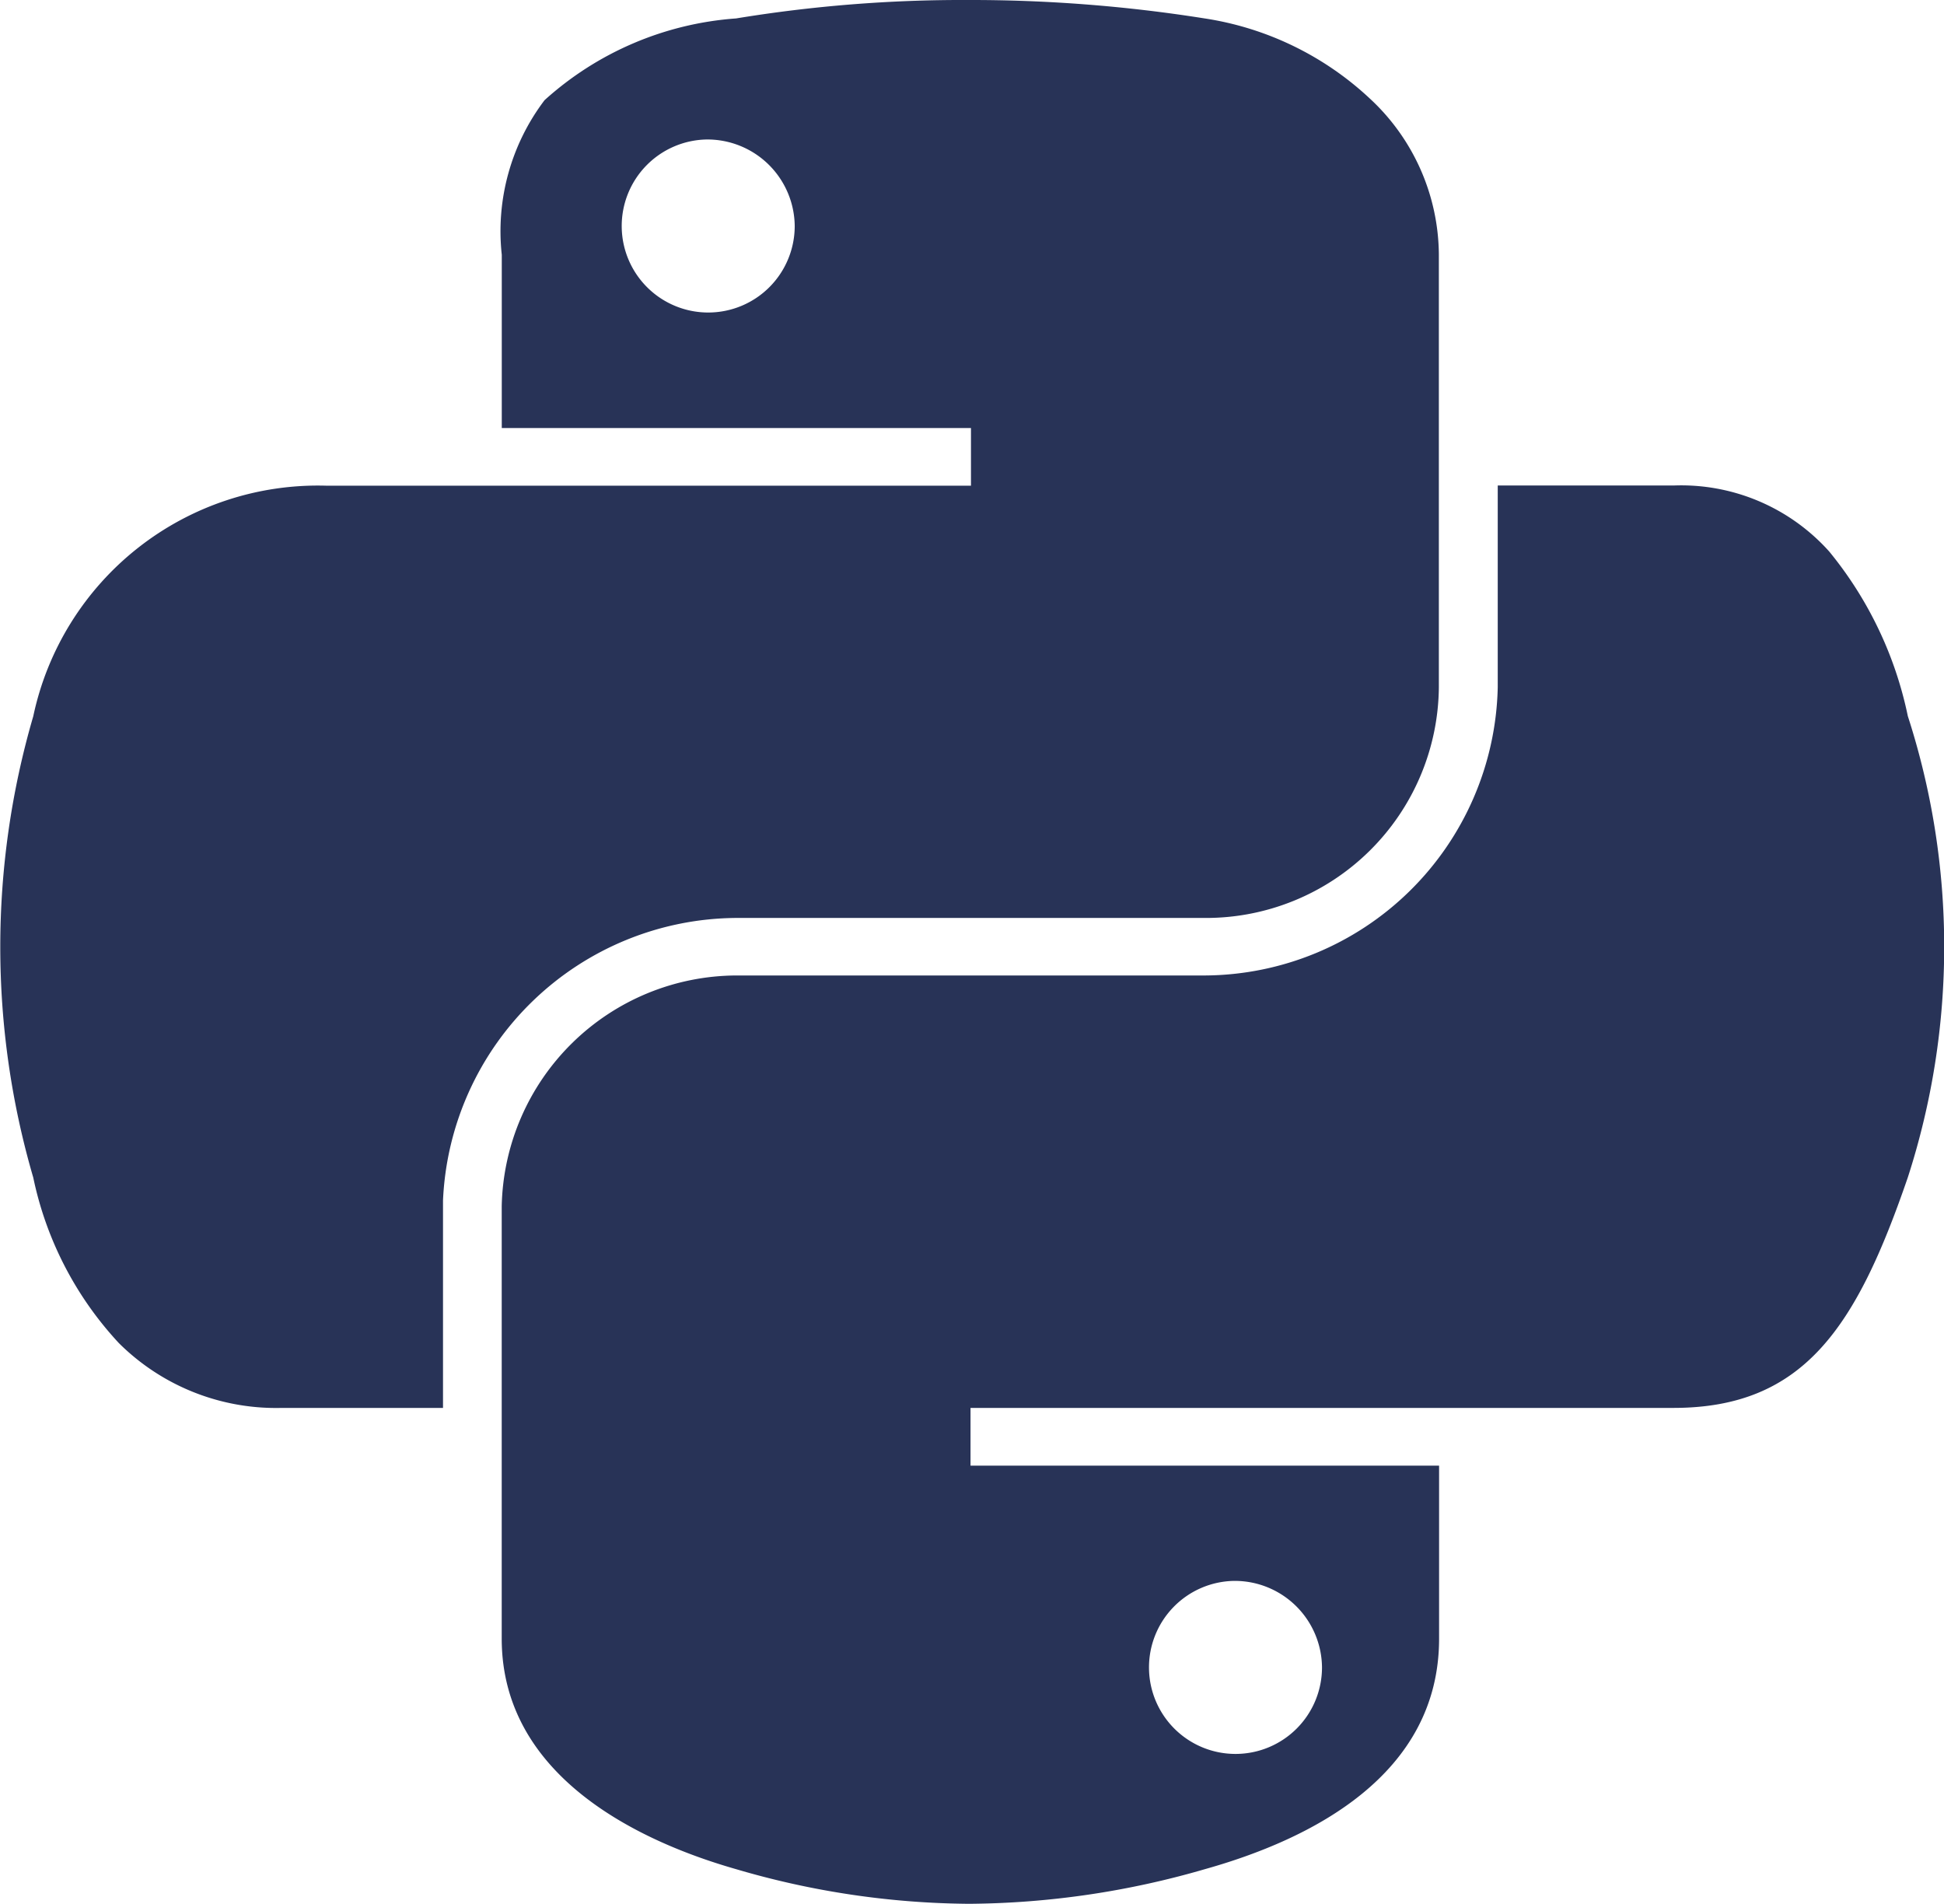 <svg xmlns="http://www.w3.org/2000/svg" width="34.07" height="33.358" viewBox="0 0 34.07 33.358">
  <path id="tech-2" d="M16.982,33.358a14.779,14.779,0,0,1-4.081-.607c-1.534-.437-4.108-1.542-4.108-4.04V21.135A4.13,4.13,0,0,1,12.9,17.092h8.213a5.162,5.162,0,0,0,5.136-5.051V8.507h3.079a3.482,3.482,0,0,1,2.73,1.156,6.682,6.682,0,0,1,1.378,2.884,13.131,13.131,0,0,1,0,8.083c-.9,2.62-1.82,4.039-4.108,4.039H17.009v1.012h8.212v3.031c0,2.388-2.234,3.515-4.108,4.04A15.124,15.124,0,0,1,16.982,33.358ZM21.629,27.7a1.516,1.516,0,1,0,1.54,1.515A1.529,1.529,0,0,0,21.629,27.7ZM7.765,24.669H4.941a3.905,3.905,0,0,1-2.858-1.136,6.076,6.076,0,0,1-1.5-2.9,14.414,14.414,0,0,1,0-8.083,5.1,5.1,0,0,1,5.134-4.04h11.3V7.5H8.794V4.464a3.8,3.8,0,0,1,.75-2.709A5.6,5.6,0,0,1,12.9.323,24.474,24.474,0,0,1,16.958,0a26.2,26.2,0,0,1,4.156.323A5.431,5.431,0,0,1,24,1.72a3.758,3.758,0,0,1,1.217,2.744v7.577a4.08,4.08,0,0,1-4.108,4.043H12.9a5.178,5.178,0,0,0-5.136,4.95v3.634ZM12.388,2.444a1.516,1.516,0,1,0,1.54,1.517A1.531,1.531,0,0,0,12.388,2.444Z" transform="translate(0 0)" fill="#283357"/>
</svg>
